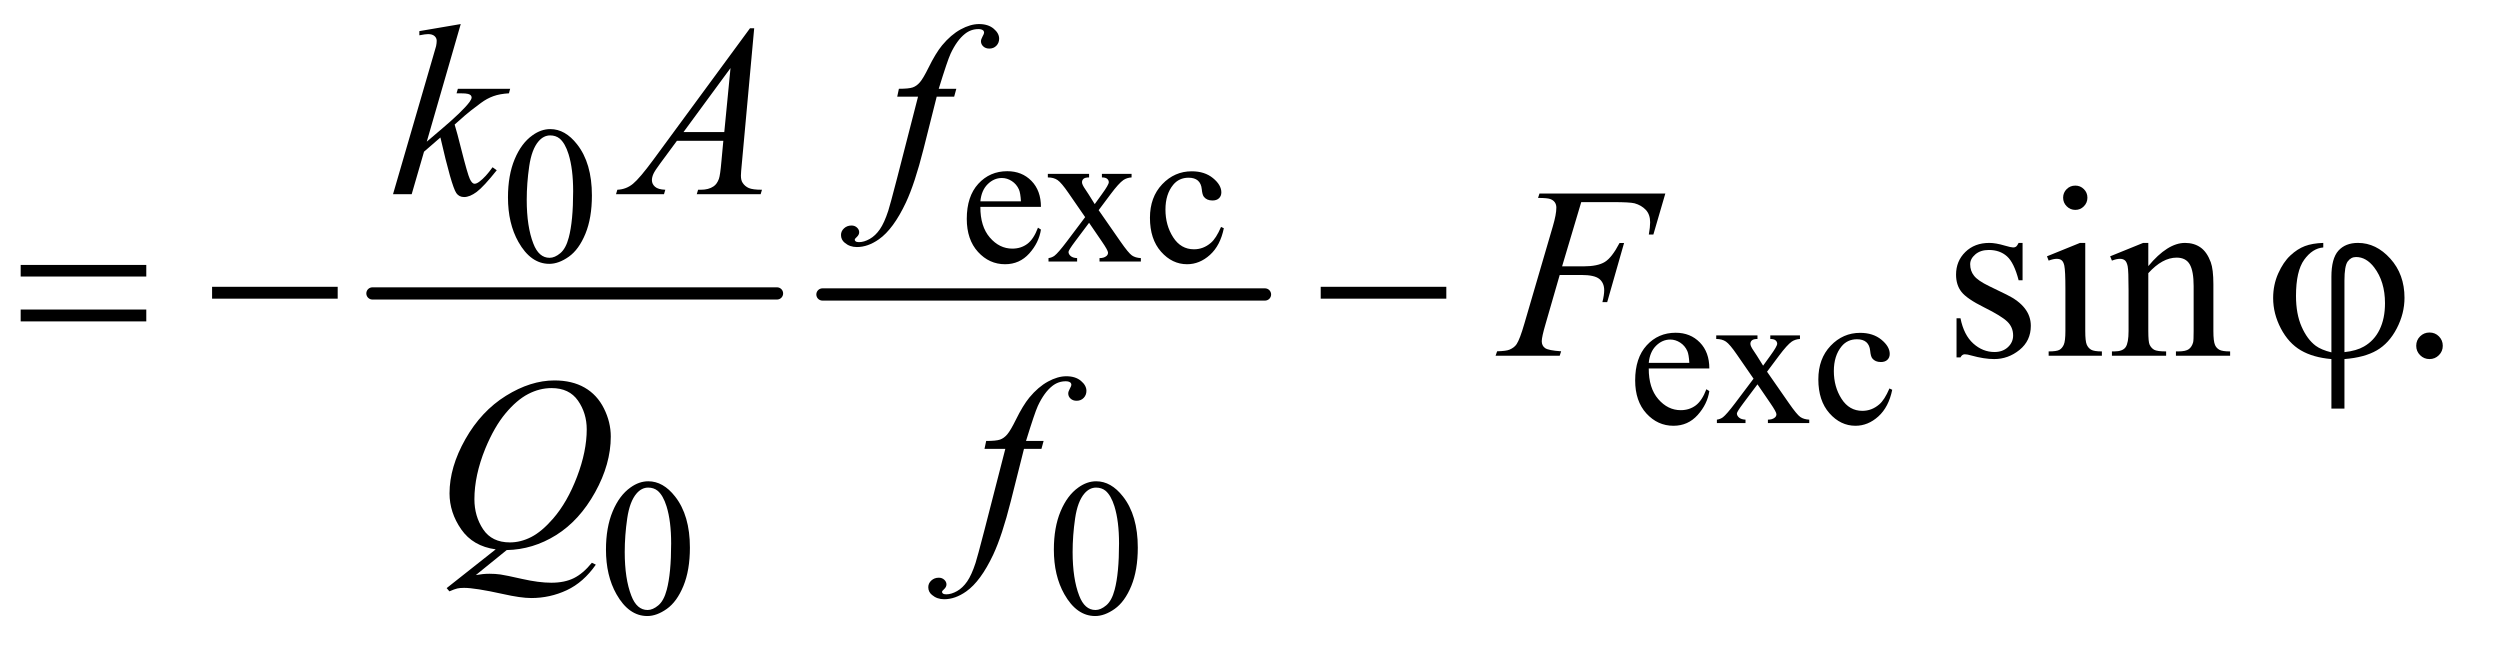 <?xml version="1.0" encoding="UTF-8"?>
<!DOCTYPE svg PUBLIC '-//W3C//DTD SVG 1.0//EN'
          'http://www.w3.org/TR/2001/REC-SVG-20010904/DTD/svg10.dtd'>
<svg stroke-dasharray="none" shape-rendering="auto" xmlns="http://www.w3.org/2000/svg" font-family="'Dialog'" text-rendering="auto" width="160" fill-opacity="1" color-interpolation="auto" color-rendering="auto" preserveAspectRatio="xMidYMid meet" font-size="12px" viewBox="0 0 160 42" fill="black" xmlns:xlink="http://www.w3.org/1999/xlink" stroke="black" image-rendering="auto" stroke-miterlimit="10" stroke-linecap="square" stroke-linejoin="miter" font-style="normal" stroke-width="1" height="42" stroke-dashoffset="0" font-weight="normal" stroke-opacity="1"
><!--Generated by the Batik Graphics2D SVG Generator--><defs id="genericDefs"
  /><g
  ><defs id="defs1"
    ><clipPath clipPathUnits="userSpaceOnUse" id="clipPath1"
      ><path d="M23.564 2.468 L124.583 2.468 L124.583 28.669 L23.564 28.669 L23.564 2.468 Z"
      /></clipPath
      ><clipPath clipPathUnits="userSpaceOnUse" id="clipPath2"
      ><path d="M752.832 78.864 L752.832 915.949 L3980.293 915.949 L3980.293 78.864 Z"
      /></clipPath
    ></defs
    ><g stroke-width="16" transform="scale(1.576,1.576) translate(-23.564,-2.468) matrix(0.031,0,0,0.031,0,0)" stroke-linejoin="round" stroke-linecap="round"
    ><line y2="464" fill="none" x1="1248" clip-path="url(#clipPath2)" x2="1778" y1="464"
    /></g
    ><g stroke-width="16" transform="matrix(0.049,0,0,0.049,-37.131,-3.89)" stroke-linejoin="round" stroke-linecap="round"
    ><line y2="464" fill="none" x1="1832" clip-path="url(#clipPath2)" x2="2410" y1="464"
    /></g
    ><g transform="matrix(0.049,0,0,0.049,-37.131,-3.89)"
    ><path d="M1421.25 337.25 Q1421.25 308.25 1430 287.312 Q1438.75 266.375 1453.25 256.125 Q1464.5 248 1476.5 248 Q1496 248 1511.5 267.875 Q1530.875 292.5 1530.875 334.625 Q1530.875 364.125 1522.375 384.75 Q1513.875 405.375 1500.688 414.688 Q1487.5 424 1475.25 424 Q1451 424 1434.875 395.375 Q1421.25 371.25 1421.25 337.25 ZM1445.75 340.375 Q1445.75 375.375 1454.375 397.5 Q1461.5 416.125 1475.625 416.125 Q1482.375 416.125 1489.625 410.062 Q1496.875 404 1500.625 389.75 Q1506.375 368.25 1506.375 329.125 Q1506.375 300.125 1500.375 280.75 Q1495.875 266.375 1488.75 260.375 Q1483.625 256.25 1476.375 256.25 Q1467.875 256.25 1461.25 263.875 Q1452.25 274.25 1449 296.5 Q1445.75 318.75 1445.75 340.375 ZM2038.25 349.625 Q2038.125 375.125 2050.625 389.625 Q2063.125 404.125 2080 404.125 Q2091.25 404.125 2099.562 397.938 Q2107.875 391.75 2113.5 376.75 L2117.375 379.25 Q2114.75 396.375 2102.125 410.438 Q2089.5 424.5 2070.5 424.5 Q2049.875 424.5 2035.188 408.438 Q2020.5 392.375 2020.5 365.25 Q2020.5 335.875 2035.562 319.438 Q2050.625 303 2073.375 303 Q2092.625 303 2105 315.688 Q2117.375 328.375 2117.375 349.625 L2038.25 349.625 ZM2038.25 342.375 L2091.25 342.375 Q2090.625 331.375 2088.625 326.875 Q2085.5 319.875 2079.312 315.875 Q2073.125 311.875 2066.375 311.875 Q2056 311.875 2047.812 319.938 Q2039.625 328 2038.25 342.375 ZM2126.375 306.5 L2180.25 306.5 L2180.25 311.125 Q2175.125 311.125 2173.062 312.875 Q2171 314.625 2171 317.5 Q2171 320.5 2175.375 326.75 Q2176.75 328.75 2179.5 333 L2187.625 346 L2197 333 Q2206 320.625 2206 317.375 Q2206 314.75 2203.875 312.938 Q2201.75 311.125 2197 311.125 L2197 306.5 L2235.75 306.5 L2235.75 311.125 Q2229.625 311.5 2225.125 314.5 Q2219 318.75 2208.375 333 L2192.75 353.875 L2221.25 394.875 Q2231.75 410 2236.25 413.062 Q2240.75 416.125 2247.875 416.5 L2247.875 421 L2193.875 421 L2193.875 416.5 Q2199.5 416.5 2202.625 414 Q2205 412.25 2205 409.375 Q2205 406.5 2197 394.875 L2180.25 370.375 L2161.875 394.875 Q2153.375 406.25 2153.375 408.375 Q2153.375 411.375 2156.188 413.812 Q2159 416.25 2164.625 416.5 L2164.625 421 L2127.25 421 L2127.25 416.5 Q2131.75 415.875 2135.125 413.375 Q2139.875 409.75 2151.125 394.875 L2175.125 363 L2153.375 331.5 Q2144.125 318 2139.062 314.562 Q2134 311.125 2126.375 311.125 L2126.375 306.5 ZM2356.25 377.5 Q2351.625 400.125 2338.125 412.312 Q2324.625 424.5 2308.25 424.5 Q2288.75 424.5 2274.25 408.125 Q2259.75 391.75 2259.75 363.875 Q2259.75 336.875 2275.812 320 Q2291.875 303.125 2314.375 303.125 Q2331.25 303.125 2342.125 312.062 Q2353 321 2353 330.625 Q2353 335.375 2349.938 338.312 Q2346.875 341.25 2341.375 341.25 Q2334 341.25 2330.25 336.5 Q2328.125 333.875 2327.438 326.5 Q2326.75 319.125 2322.375 315.25 Q2318 311.5 2310.25 311.5 Q2297.75 311.5 2290.125 320.75 Q2280 333 2280 353.125 Q2280 373.625 2290.062 389.312 Q2300.125 405 2317.25 405 Q2329.5 405 2339.25 396.625 Q2346.125 390.875 2352.625 375.75 L2356.25 377.5 Z" stroke="none" clip-path="url(#clipPath2)"
    /></g
    ><g transform="matrix(0.049,0,0,0.049,-37.131,-3.89)"
    ><path d="M2911.25 560.625 Q2911.125 586.125 2923.625 600.625 Q2936.125 615.125 2953 615.125 Q2964.25 615.125 2972.562 608.938 Q2980.875 602.75 2986.5 587.75 L2990.375 590.25 Q2987.75 607.375 2975.125 621.438 Q2962.5 635.5 2943.5 635.5 Q2922.875 635.5 2908.188 619.438 Q2893.5 603.375 2893.5 576.25 Q2893.5 546.875 2908.562 530.438 Q2923.625 514 2946.375 514 Q2965.625 514 2978 526.688 Q2990.375 539.375 2990.375 560.625 L2911.25 560.625 ZM2911.25 553.375 L2964.25 553.375 Q2963.625 542.375 2961.625 537.875 Q2958.5 530.875 2952.312 526.875 Q2946.125 522.875 2939.375 522.875 Q2929 522.875 2920.812 530.938 Q2912.625 539 2911.25 553.375 ZM2999.375 517.5 L3053.25 517.5 L3053.25 522.125 Q3048.125 522.125 3046.062 523.875 Q3044 525.625 3044 528.5 Q3044 531.5 3048.375 537.75 Q3049.75 539.75 3052.5 544 L3060.625 557 L3070 544 Q3079 531.625 3079 528.375 Q3079 525.75 3076.875 523.938 Q3074.75 522.125 3070 522.125 L3070 517.5 L3108.75 517.5 L3108.75 522.125 Q3102.625 522.5 3098.125 525.5 Q3092 529.75 3081.375 544 L3065.75 564.875 L3094.25 605.875 Q3104.75 621 3109.25 624.062 Q3113.75 627.125 3120.875 627.5 L3120.875 632 L3066.875 632 L3066.875 627.5 Q3072.5 627.5 3075.625 625 Q3078 623.25 3078 620.375 Q3078 617.5 3070 605.875 L3053.25 581.375 L3034.875 605.875 Q3026.375 617.25 3026.375 619.375 Q3026.375 622.375 3029.188 624.812 Q3032 627.25 3037.625 627.5 L3037.625 632 L3000.25 632 L3000.25 627.5 Q3004.75 626.875 3008.125 624.375 Q3012.875 620.75 3024.125 605.875 L3048.125 574 L3026.375 542.5 Q3017.125 529 3012.062 525.562 Q3007 522.125 2999.375 522.125 L2999.375 517.5 ZM3229.25 588.5 Q3224.625 611.125 3211.125 623.312 Q3197.625 635.5 3181.25 635.5 Q3161.75 635.5 3147.25 619.125 Q3132.75 602.75 3132.75 574.875 Q3132.75 547.875 3148.812 531 Q3164.875 514.125 3187.375 514.125 Q3204.25 514.125 3215.125 523.062 Q3226 532 3226 541.625 Q3226 546.375 3222.938 549.312 Q3219.875 552.25 3214.375 552.25 Q3207 552.25 3203.25 547.5 Q3201.125 544.875 3200.438 537.5 Q3199.75 530.125 3195.375 526.25 Q3191 522.5 3183.25 522.5 Q3170.75 522.5 3163.125 531.75 Q3153 544 3153 564.125 Q3153 584.625 3163.062 600.312 Q3173.125 616 3190.25 616 Q3202.5 616 3212.25 607.625 Q3219.125 601.875 3225.625 586.75 L3229.25 588.5 Z" stroke="none" clip-path="url(#clipPath2)"
    /></g
    ><g transform="matrix(0.049,0,0,0.049,-37.131,-3.89)"
    ><path d="M1549.25 797.25 Q1549.25 768.25 1558 747.312 Q1566.75 726.375 1581.25 716.125 Q1592.5 708 1604.5 708 Q1624 708 1639.5 727.875 Q1658.875 752.5 1658.875 794.625 Q1658.875 824.125 1650.375 844.75 Q1641.875 865.375 1628.688 874.688 Q1615.5 884 1603.25 884 Q1579 884 1562.875 855.375 Q1549.25 831.25 1549.25 797.25 ZM1573.75 800.375 Q1573.75 835.375 1582.375 857.5 Q1589.5 876.125 1603.625 876.125 Q1610.375 876.125 1617.625 870.062 Q1624.875 864 1628.625 849.75 Q1634.375 828.25 1634.375 789.125 Q1634.375 760.125 1628.375 740.75 Q1623.875 726.375 1616.75 720.375 Q1611.625 716.25 1604.375 716.25 Q1595.875 716.25 1589.25 723.875 Q1580.25 734.25 1577 756.5 Q1573.75 778.75 1573.75 800.375 ZM2134.25 797.25 Q2134.25 768.25 2143 747.312 Q2151.75 726.375 2166.25 716.125 Q2177.5 708 2189.5 708 Q2209 708 2224.5 727.875 Q2243.875 752.5 2243.875 794.625 Q2243.875 824.125 2235.375 844.75 Q2226.875 865.375 2213.688 874.688 Q2200.5 884 2188.25 884 Q2164 884 2147.875 855.375 Q2134.25 831.25 2134.25 797.25 ZM2158.75 800.375 Q2158.75 835.375 2167.375 857.5 Q2174.5 876.125 2188.625 876.125 Q2195.375 876.125 2202.625 870.062 Q2209.875 864 2213.625 849.75 Q2219.375 828.25 2219.375 789.125 Q2219.375 760.125 2213.375 740.75 Q2208.875 726.375 2201.75 720.375 Q2196.625 716.25 2189.375 716.25 Q2180.875 716.25 2174.25 723.875 Q2165.25 734.25 2162 756.5 Q2158.75 778.75 2158.75 800.375 Z" stroke="none" clip-path="url(#clipPath2)"
    /></g
    ><g transform="matrix(0.049,0,0,0.049,-37.131,-3.89)"
    ><path d="M3399.5 396.656 L3399.5 445.406 L3394.344 445.406 Q3388.406 422.438 3379.109 414.156 Q3369.812 405.875 3355.438 405.875 Q3344.5 405.875 3337.781 411.656 Q3331.062 417.438 3331.062 424.469 Q3331.062 433.219 3336.062 439.469 Q3340.906 445.875 3355.75 453.062 L3378.562 464.156 Q3410.281 479.625 3410.281 504.938 Q3410.281 524.469 3395.516 536.422 Q3380.75 548.375 3362.469 548.375 Q3349.344 548.375 3332.469 543.688 Q3327.312 542.125 3324.031 542.125 Q3320.438 542.125 3318.406 546.188 L3313.25 546.188 L3313.25 495.094 L3318.406 495.094 Q3322.781 516.969 3335.125 528.062 Q3347.469 539.156 3362.781 539.156 Q3373.562 539.156 3380.359 532.828 Q3387.156 526.5 3387.156 517.594 Q3387.156 506.812 3379.578 499.469 Q3372 492.125 3349.344 480.875 Q3326.688 469.625 3319.656 460.562 Q3312.625 451.656 3312.625 438.062 Q3312.625 420.406 3324.734 408.531 Q3336.844 396.656 3356.062 396.656 Q3364.5 396.656 3376.531 400.25 Q3384.5 402.594 3387.156 402.594 Q3389.656 402.594 3391.062 401.5 Q3392.469 400.406 3394.344 396.656 L3399.5 396.656 ZM3468.406 321.812 Q3474.969 321.812 3479.578 326.422 Q3484.188 331.031 3484.188 337.594 Q3484.188 344.156 3479.578 348.844 Q3474.969 353.531 3468.406 353.531 Q3461.844 353.531 3457.156 348.844 Q3452.469 344.156 3452.469 337.594 Q3452.469 331.031 3457.078 326.422 Q3461.688 321.812 3468.406 321.812 ZM3481.375 396.656 L3481.375 511.656 Q3481.375 525.094 3483.328 529.547 Q3485.281 534 3489.109 536.188 Q3492.938 538.375 3503.094 538.375 L3503.094 544 L3433.562 544 L3433.562 538.375 Q3444.031 538.375 3447.625 536.344 Q3451.219 534.312 3453.328 529.625 Q3455.438 524.938 3455.438 511.656 L3455.438 456.5 Q3455.438 433.219 3454.031 426.344 Q3452.938 421.344 3450.594 419.391 Q3448.25 417.438 3444.188 417.438 Q3439.812 417.438 3433.562 419.781 L3431.375 414.156 L3474.5 396.656 L3481.375 396.656 ZM3563.719 426.969 Q3588.875 396.656 3611.688 396.656 Q3623.406 396.656 3631.844 402.516 Q3640.281 408.375 3645.281 421.812 Q3648.719 431.188 3648.719 450.562 L3648.719 511.656 Q3648.719 525.25 3650.906 530.094 Q3652.625 534 3656.453 536.188 Q3660.281 538.375 3670.594 538.375 L3670.594 544 L3599.812 544 L3599.812 538.375 L3602.781 538.375 Q3612.781 538.375 3616.766 535.328 Q3620.75 532.281 3622.312 526.344 Q3622.938 524 3622.938 511.656 L3622.938 453.062 Q3622.938 433.531 3617.859 424.703 Q3612.781 415.875 3600.75 415.875 Q3582.156 415.875 3563.719 436.188 L3563.719 511.656 Q3563.719 526.188 3565.438 529.625 Q3567.625 534.156 3571.453 536.266 Q3575.281 538.375 3587 538.375 L3587 544 L3516.219 544 L3516.219 538.375 L3519.344 538.375 Q3530.281 538.375 3534.109 532.828 Q3537.938 527.281 3537.938 511.656 L3537.938 458.531 Q3537.938 432.75 3536.766 427.125 Q3535.594 421.5 3533.172 419.469 Q3530.75 417.438 3526.688 417.438 Q3522.312 417.438 3516.219 419.781 L3513.875 414.156 L3557 396.656 L3563.719 396.656 L3563.719 426.969 ZM3931 513.688 Q3938.344 513.688 3943.344 518.766 Q3948.344 523.844 3948.344 531.031 Q3948.344 538.219 3943.266 543.297 Q3938.188 548.375 3931 548.375 Q3923.812 548.375 3918.734 543.297 Q3913.656 538.219 3913.656 531.031 Q3913.656 523.688 3918.734 518.688 Q3923.812 513.688 3931 513.688 Z" stroke="none" clip-path="url(#clipPath2)"
    /></g
    ><g transform="matrix(0.049,0,0,0.049,-37.131,-3.89)"
    ><path d="M1359.562 110.812 L1315.188 264.406 L1333 249.25 Q1362.219 224.562 1370.969 212.688 Q1373.781 208.781 1373.781 206.75 Q1373.781 205.344 1372.844 204.094 Q1371.906 202.844 1369.172 202.062 Q1366.438 201.281 1359.562 201.281 L1354.094 201.281 L1355.812 195.344 L1424.094 195.344 L1422.531 201.281 Q1410.812 201.906 1402.297 204.953 Q1393.781 208 1385.812 213.938 Q1370.031 225.656 1365.031 230.188 L1351.594 242.062 Q1355.031 253.312 1360.031 273.469 Q1368.469 306.906 1371.438 313.156 Q1374.406 319.406 1377.531 319.406 Q1380.188 319.406 1383.781 316.75 Q1391.906 310.812 1401.125 297.844 L1406.594 301.75 Q1389.562 323.156 1380.5 329.953 Q1371.438 336.75 1363.938 336.75 Q1357.375 336.75 1353.781 331.594 Q1347.531 322.375 1333 258.938 L1311.594 277.531 L1295.5 333 L1271.125 333 L1323 154.719 L1327.375 139.562 Q1328.156 135.656 1328.156 132.688 Q1328.156 128.938 1325.266 126.438 Q1322.375 123.938 1316.906 123.938 Q1313.312 123.938 1305.5 125.5 L1305.5 120.031 L1359.562 110.812 ZM1742.844 116.281 L1726.75 292.531 Q1725.5 304.875 1725.5 308.781 Q1725.5 315.031 1727.844 318.312 Q1730.812 322.844 1735.891 325.031 Q1740.969 327.219 1753 327.219 L1751.281 333 L1667.844 333 L1669.562 327.219 L1673.156 327.219 Q1683.312 327.219 1689.719 322.844 Q1694.25 319.875 1696.75 313 Q1698.469 308.156 1700.031 290.188 L1702.531 263.312 L1641.906 263.312 L1620.344 292.531 Q1613 302.375 1611.125 306.672 Q1609.25 310.969 1609.25 314.719 Q1609.25 319.719 1613.312 323.312 Q1617.375 326.906 1626.75 327.219 L1625.031 333 L1562.375 333 L1564.094 327.219 Q1575.656 326.75 1584.484 319.484 Q1593.312 312.219 1610.812 288.469 L1737.375 116.281 L1742.844 116.281 ZM1711.906 168.312 L1650.5 251.906 L1703.781 251.906 L1711.906 168.312 ZM2006.844 195.344 L2004.031 205.656 L1981.219 205.656 L1964.031 273.938 Q1952.625 319.094 1941.062 343.781 Q1924.656 378.625 1905.75 391.906 Q1891.375 402.062 1877 402.062 Q1867.625 402.062 1861.062 396.438 Q1856.219 392.531 1856.219 386.281 Q1856.219 381.281 1860.203 377.609 Q1864.188 373.938 1869.969 373.938 Q1874.188 373.938 1877.078 376.594 Q1879.969 379.25 1879.969 382.688 Q1879.969 386.125 1876.688 389.094 Q1874.188 391.281 1874.188 392.375 Q1874.188 393.781 1875.281 394.562 Q1876.688 395.656 1879.656 395.656 Q1886.375 395.656 1893.797 391.438 Q1901.219 387.219 1907 378.859 Q1912.781 370.5 1917.938 354.719 Q1920.125 348.156 1929.656 311.438 L1956.844 205.656 L1929.656 205.656 L1931.844 195.344 Q1944.812 195.344 1949.969 193.547 Q1955.125 191.75 1959.422 186.672 Q1963.719 181.594 1970.594 167.688 Q1979.812 148.938 1988.25 138.625 Q1999.812 124.719 2012.547 117.766 Q2025.281 110.812 2036.531 110.812 Q2048.406 110.812 2055.594 116.828 Q2062.781 122.844 2062.781 129.875 Q2062.781 135.344 2059.188 139.094 Q2055.594 142.844 2049.969 142.844 Q2045.125 142.844 2042.078 140.031 Q2039.031 137.219 2039.031 133.312 Q2039.031 130.812 2041.062 127.141 Q2043.094 123.469 2043.094 122.219 Q2043.094 120.031 2041.688 118.938 Q2039.656 117.375 2035.75 117.375 Q2025.906 117.375 2018.094 123.625 Q2007.625 131.906 1999.344 149.562 Q1995.125 158.781 1983.875 195.344 L2006.844 195.344 Z" stroke="none" clip-path="url(#clipPath2)"
    /></g
    ><g transform="matrix(0.049,0,0,0.049,-37.131,-3.89)"
    ><path d="M2823.062 343.375 L2798.062 427.281 L2825.875 427.281 Q2844.625 427.281 2853.922 421.5 Q2863.219 415.719 2873.062 396.812 L2879 396.812 L2856.969 474 L2850.719 474 Q2853.062 464.625 2853.062 458.531 Q2853.062 449 2846.734 443.766 Q2840.406 438.531 2823.062 438.531 L2794.938 438.531 L2776.5 502.438 Q2771.5 519.469 2771.5 525.094 Q2771.5 530.875 2775.797 534 Q2780.094 537.125 2796.812 538.219 L2794.938 544 L2711.188 544 L2713.219 538.219 Q2725.406 537.906 2729.469 536.031 Q2735.719 533.375 2738.688 528.844 Q2742.906 522.438 2748.688 502.438 L2786.031 374.781 Q2790.562 359.312 2790.562 350.562 Q2790.562 346.5 2788.531 343.609 Q2786.5 340.719 2782.516 339.312 Q2778.531 337.906 2766.656 337.906 L2768.531 332.125 L2932.906 332.125 L2917.281 385.719 L2911.344 385.719 Q2913.062 376.031 2913.062 369.781 Q2913.062 359.469 2907.359 353.453 Q2901.656 347.438 2892.75 344.938 Q2886.5 343.375 2864.781 343.375 L2823.062 343.375 Z" stroke="none" clip-path="url(#clipPath2)"
    /></g
    ><g transform="matrix(0.049,0,0,0.049,-37.131,-3.89)"
    ><path d="M1419.594 797.844 L1379.281 830.5 Q1388.812 828.781 1396.938 828.781 Q1404.75 828.781 1411.391 829.719 Q1418.031 830.656 1439.828 835.578 Q1461.625 840.5 1477.875 840.5 Q1495.219 840.5 1507.328 834.484 Q1519.438 828.469 1530.844 814.406 L1536 816.906 Q1519.906 840.031 1498.031 850.266 Q1476.156 860.5 1451.625 860.5 Q1438.031 860.5 1414.438 855.188 Q1378.344 847.219 1363.969 847.219 Q1358.5 847.219 1355.062 848 Q1351.625 848.781 1344.75 851.75 L1341.156 847.531 L1405.219 796.906 Q1375.531 792.844 1360.219 770.812 Q1344.906 748.781 1344.906 723.781 Q1344.906 689.562 1365.609 653 Q1386.312 616.438 1418.578 596.359 Q1450.844 576.281 1481.938 576.281 Q1505.062 576.281 1521.391 585.656 Q1537.719 595.031 1546.625 612.922 Q1555.531 630.812 1555.531 649.562 Q1555.531 685.5 1535.062 722.375 Q1514.594 759.25 1484.203 778.234 Q1453.812 797.219 1419.594 797.844 ZM1478.188 586.281 Q1462.562 586.281 1447.641 594.016 Q1432.719 601.75 1418.031 619.328 Q1403.344 636.906 1391.625 665.344 Q1377.406 700.344 1377.406 731.438 Q1377.406 753.625 1388.812 770.734 Q1400.219 787.844 1423.812 787.844 Q1437.875 787.844 1451.625 780.812 Q1465.375 773.781 1480.062 756.906 Q1498.812 735.344 1511.469 702.062 Q1524.125 668.781 1524.125 640.188 Q1524.125 619.094 1512.719 602.688 Q1501.312 586.281 1478.188 586.281 ZM2120.844 655.344 L2118.031 665.656 L2095.219 665.656 L2078.031 733.938 Q2066.625 779.094 2055.062 803.781 Q2038.656 838.625 2019.75 851.906 Q2005.375 862.062 1991 862.062 Q1981.625 862.062 1975.062 856.438 Q1970.219 852.531 1970.219 846.281 Q1970.219 841.281 1974.203 837.609 Q1978.188 833.938 1983.969 833.938 Q1988.188 833.938 1991.078 836.594 Q1993.969 839.25 1993.969 842.688 Q1993.969 846.125 1990.688 849.094 Q1988.188 851.281 1988.188 852.375 Q1988.188 853.781 1989.281 854.562 Q1990.688 855.656 1993.656 855.656 Q2000.375 855.656 2007.797 851.438 Q2015.219 847.219 2021 838.859 Q2026.781 830.5 2031.938 814.719 Q2034.125 808.156 2043.656 771.438 L2070.844 665.656 L2043.656 665.656 L2045.844 655.344 Q2058.812 655.344 2063.969 653.547 Q2069.125 651.75 2073.422 646.672 Q2077.719 641.594 2084.594 627.688 Q2093.812 608.938 2102.25 598.625 Q2113.812 584.719 2126.547 577.766 Q2139.281 570.812 2150.531 570.812 Q2162.406 570.812 2169.594 576.828 Q2176.781 582.844 2176.781 589.875 Q2176.781 595.344 2173.188 599.094 Q2169.594 602.844 2163.969 602.844 Q2159.125 602.844 2156.078 600.031 Q2153.031 597.219 2153.031 593.312 Q2153.031 590.812 2155.062 587.141 Q2157.094 583.469 2157.094 582.219 Q2157.094 580.031 2155.688 578.938 Q2153.656 577.375 2149.75 577.375 Q2139.906 577.375 2132.094 583.625 Q2121.625 591.906 2113.344 609.562 Q2109.125 618.781 2097.875 655.344 L2120.844 655.344 Z" stroke="none" clip-path="url(#clipPath2)"
    /></g
    ><g transform="matrix(0.049,0,0,0.049,-37.131,-3.89)"
    ><path d="M784.781 425.406 L948.844 425.406 L948.844 440.562 L784.781 440.562 L784.781 425.406 ZM784.781 483.688 L948.844 483.688 L948.844 499.156 L784.781 499.156 L784.781 483.688 ZM1034.781 454 L1198.844 454 L1198.844 469.469 L1034.781 469.469 L1034.781 454 ZM2482.781 454 L2646.844 454 L2646.844 469.469 L2482.781 469.469 L2482.781 454 ZM3802.875 539.625 L3802.875 440.875 Q3802.875 416.969 3812.016 406.812 Q3821.156 396.656 3837.562 396.656 Q3861.312 396.656 3879.828 417.203 Q3898.344 437.75 3898.344 468.375 Q3898.344 488.844 3888.266 508.297 Q3878.188 527.75 3862.094 537.047 Q3846 546.344 3819.906 548.375 L3819.906 613.062 L3802.875 613.062 L3802.875 548.375 Q3778.969 546.344 3762.953 536.969 Q3746.938 527.594 3736.859 508.375 Q3726.781 489.156 3726.781 468.688 Q3726.781 451.344 3733.422 436.5 Q3740.062 421.656 3749.281 413.062 Q3758.5 404.469 3768.266 400.797 Q3778.031 397.125 3792.25 396.656 L3792.25 402.594 Q3778.188 403.688 3767.406 418.531 Q3756.625 433.375 3756.625 465.875 Q3756.625 489.469 3763.969 506.109 Q3771.312 522.75 3782.406 531.031 Q3789.594 536.344 3802.875 539.625 ZM3819.906 539.312 Q3835.688 537.594 3845.375 531.969 Q3858.812 524.312 3865.844 509.859 Q3872.875 495.406 3872.875 475.406 Q3872.875 447.125 3858.656 428.531 Q3848.344 415.094 3835.062 415.094 Q3828.344 415.094 3824.125 420.953 Q3819.906 426.812 3819.906 445.875 L3819.906 539.312 Z" stroke="none" clip-path="url(#clipPath2)"
    /></g
  ></g
></svg
>

